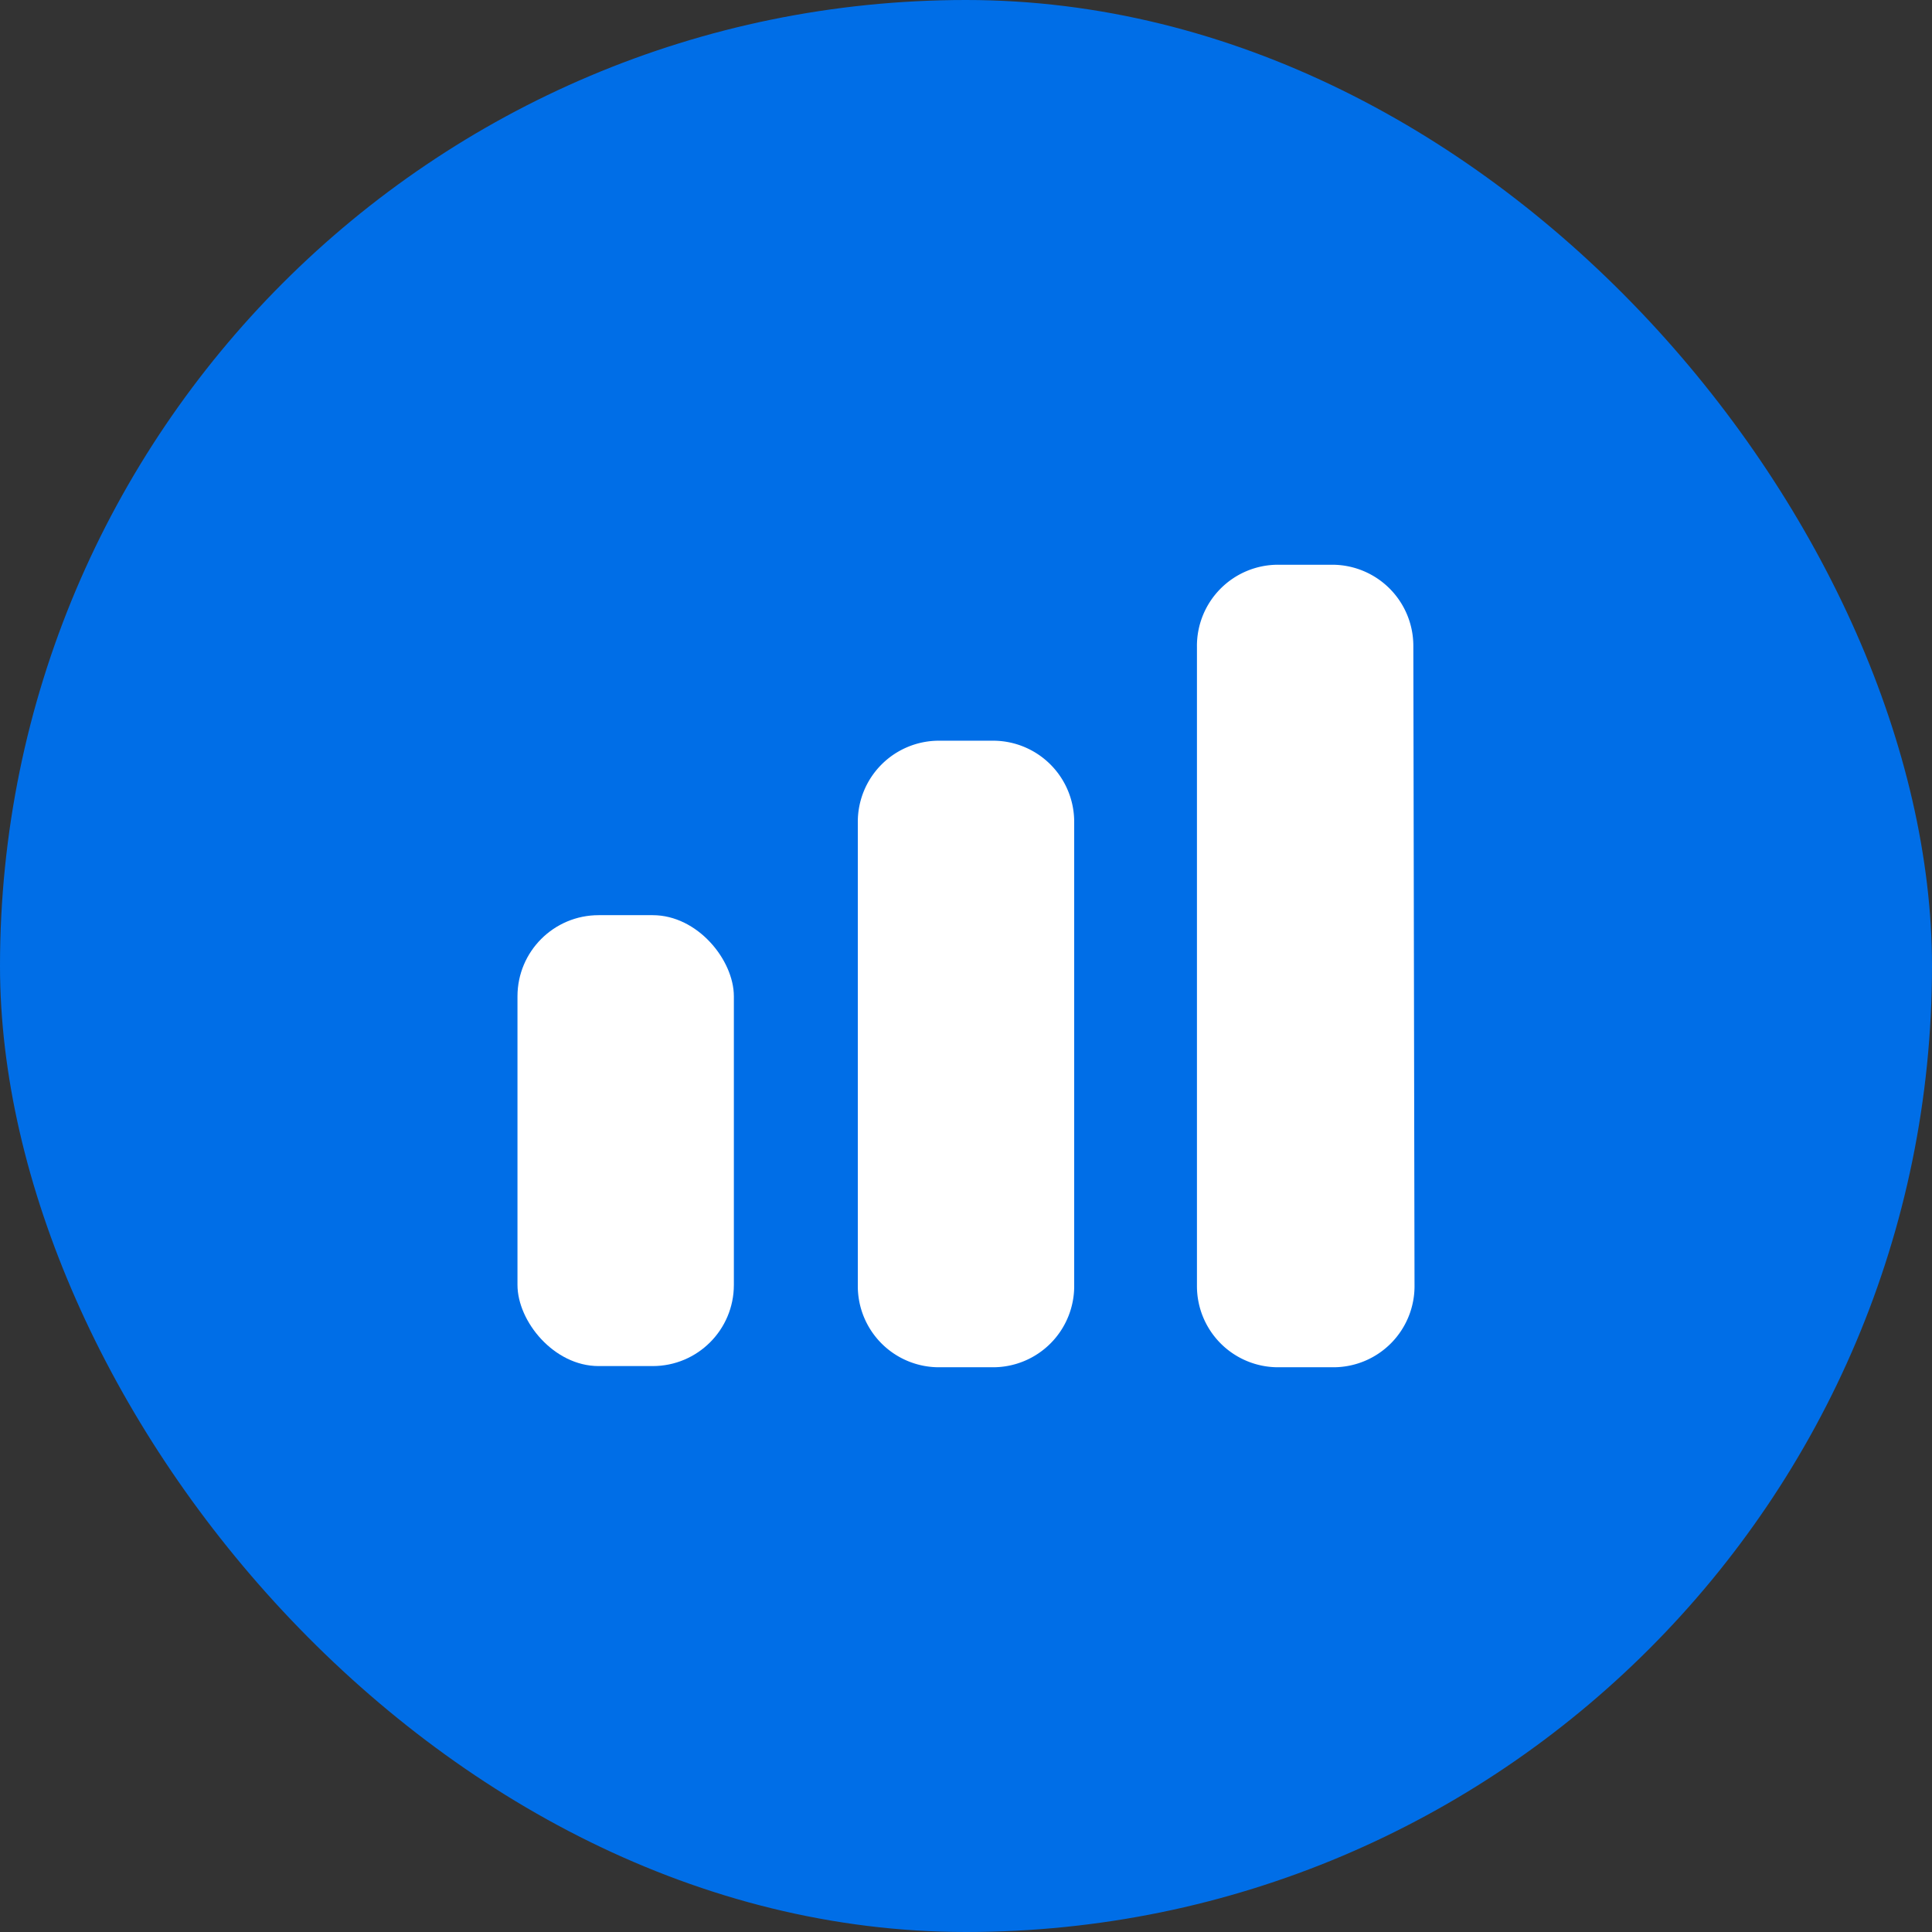 <svg id="Laag_1" data-name="Laag 1" xmlns="http://www.w3.org/2000/svg" viewBox="0 0 65 65">
  <rect x="0" y="0" width="65" height="65" fill="#333333" stroke="none"/>
  <defs>
    <style>
      .cls-1 {
        fill: #006ee7;
      }

      .cls-2 {
        fill: #fff;
      }
    </style>
  </defs>
  <rect class="cls-1" width="65" height="65" rx="32.5"/>
  <g id="Element">
    <rect class="cls-2" x="17.41" y="30.79" width="7.28" height="15.17" rx="2.73"/>
    <path class="cls-2" d="M36.14,43.23A2.73,2.73,0,0,1,33.41,46H31.59a2.73,2.73,0,0,1-2.73-2.73V27.65a2.73,2.73,0,0,1,2.73-2.73h1.82a2.73,2.73,0,0,1,2.73,2.73Z"/>
    <path class="cls-2" d="M47.59,43.23A2.73,2.73,0,0,1,44.86,46H43a2.73,2.73,0,0,1-2.73-2.73V21.77A2.73,2.73,0,0,1,43,19h1.82a2.73,2.73,0,0,1,2.73,2.73Z"/>
  </g>
</svg>
